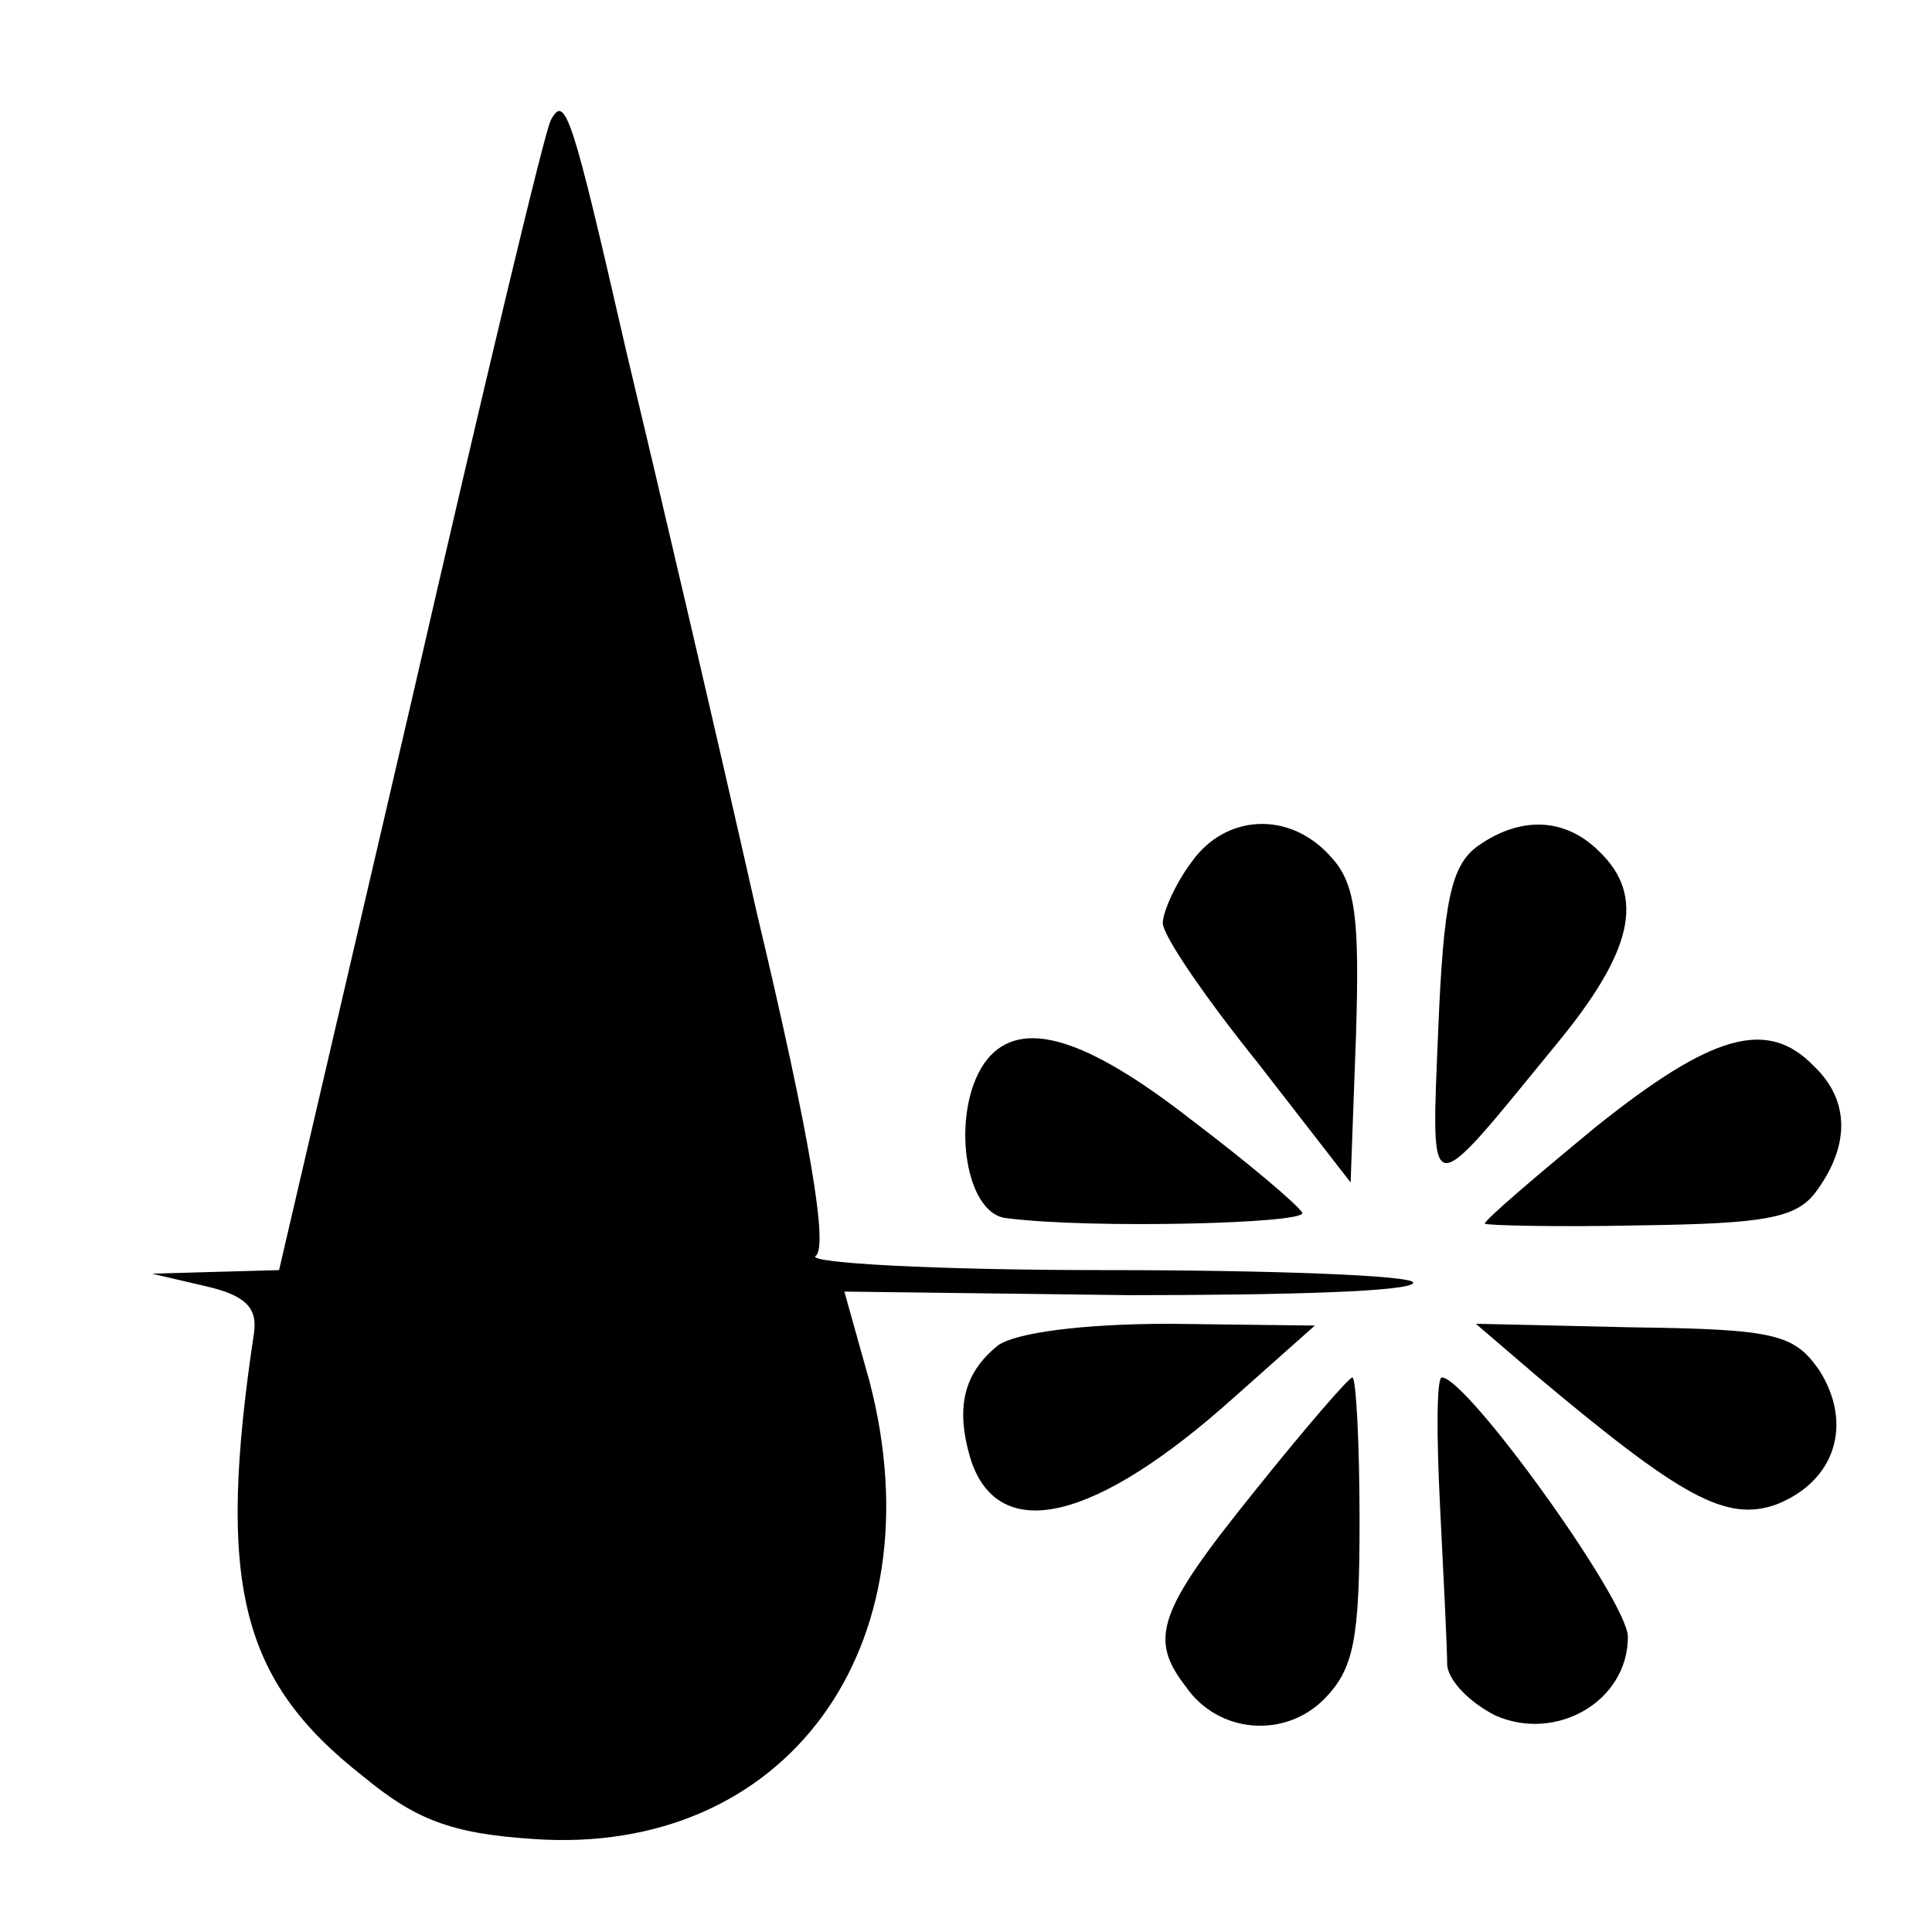 <?xml version="1.0" standalone="no"?>
<!DOCTYPE svg PUBLIC "-//W3C//DTD SVG 20010904//EN"
 "http://www.w3.org/TR/2001/REC-SVG-20010904/DTD/svg10.dtd">
<svg version="1.0" xmlns="http://www.w3.org/2000/svg"
 width="108pt" height="108pt" viewBox="0 0 108 108"
 preserveAspectRatio="xMidYMid meet">
<g transform="translate(0,108) scale(0.1,-0.1)"
fill="#000000" stroke="none">
<path d="M308 1013 c-3 -4 -38 -151 -78 -325 l-74 -318 -36 -1 -35 -1 30 -7
c22 -5 29 -12 27 -26 -21 -140 -8 -194 61 -248 29 -24 49 -32 95 -35 141 -10
227 107 188 256 l-14 50 159 -2 c88 0 159 2 159 7 0 4 -78 7 -172 7 -95 0
-168 4 -162 8 7 5 -3 66 -33 192 -23 102 -56 243 -73 314 -30 131 -34 144 -42
129z"/>
<path d="M666 598 c-9 -12 -16 -28 -16 -34 0 -7 24 -42 53 -78 l52 -67 3 82
c2 65 0 85 -14 100 -23 26 -59 24 -78 -3z"/>
<path d="M826 607 c-15 -11 -19 -31 -22 -102 -4 -99 -7 -98 65 -10 44 53 51
84 25 109 -19 19 -44 20 -68 3z"/>
<path d="M552 488 c-21 -26 -14 -87 11 -89 47 -6 167 -3 165 3 -2 4 -29 27
-62 52 -59 46 -95 57 -114 34z"/>
<path d="M892 450 c-34 -28 -62 -52 -62 -54 0 -1 39 -2 86 -1 72 1 89 4 100
20 18 25 18 50 -2 69 -26 27 -57 18 -122 -34z"/>
<path d="M558 328 c-20 -16 -24 -36 -15 -65 16 -46 69 -34 147 36 l45 40 -81
1 c-49 0 -86 -5 -96 -12z"/>
<path d="M860 310 c80 -67 105 -81 133 -71 33 13 43 45 24 75 -14 20 -24 23
-104 24 l-88 2 35 -30z"/>
<path d="M701 246 c-54 -67 -59 -82 -38 -109 18 -26 55 -29 77 -7 17 17 20 34
20 100 0 44 -2 80 -4 80 -2 0 -27 -29 -55 -64z"/>
<path d="M805 238 c2 -40 4 -80 4 -89 1 -9 13 -21 27 -28 34 -15 74 8 74 44 0
20 -90 145 -104 145 -3 0 -3 -33 -1 -72z"/>
</g>
</svg>
